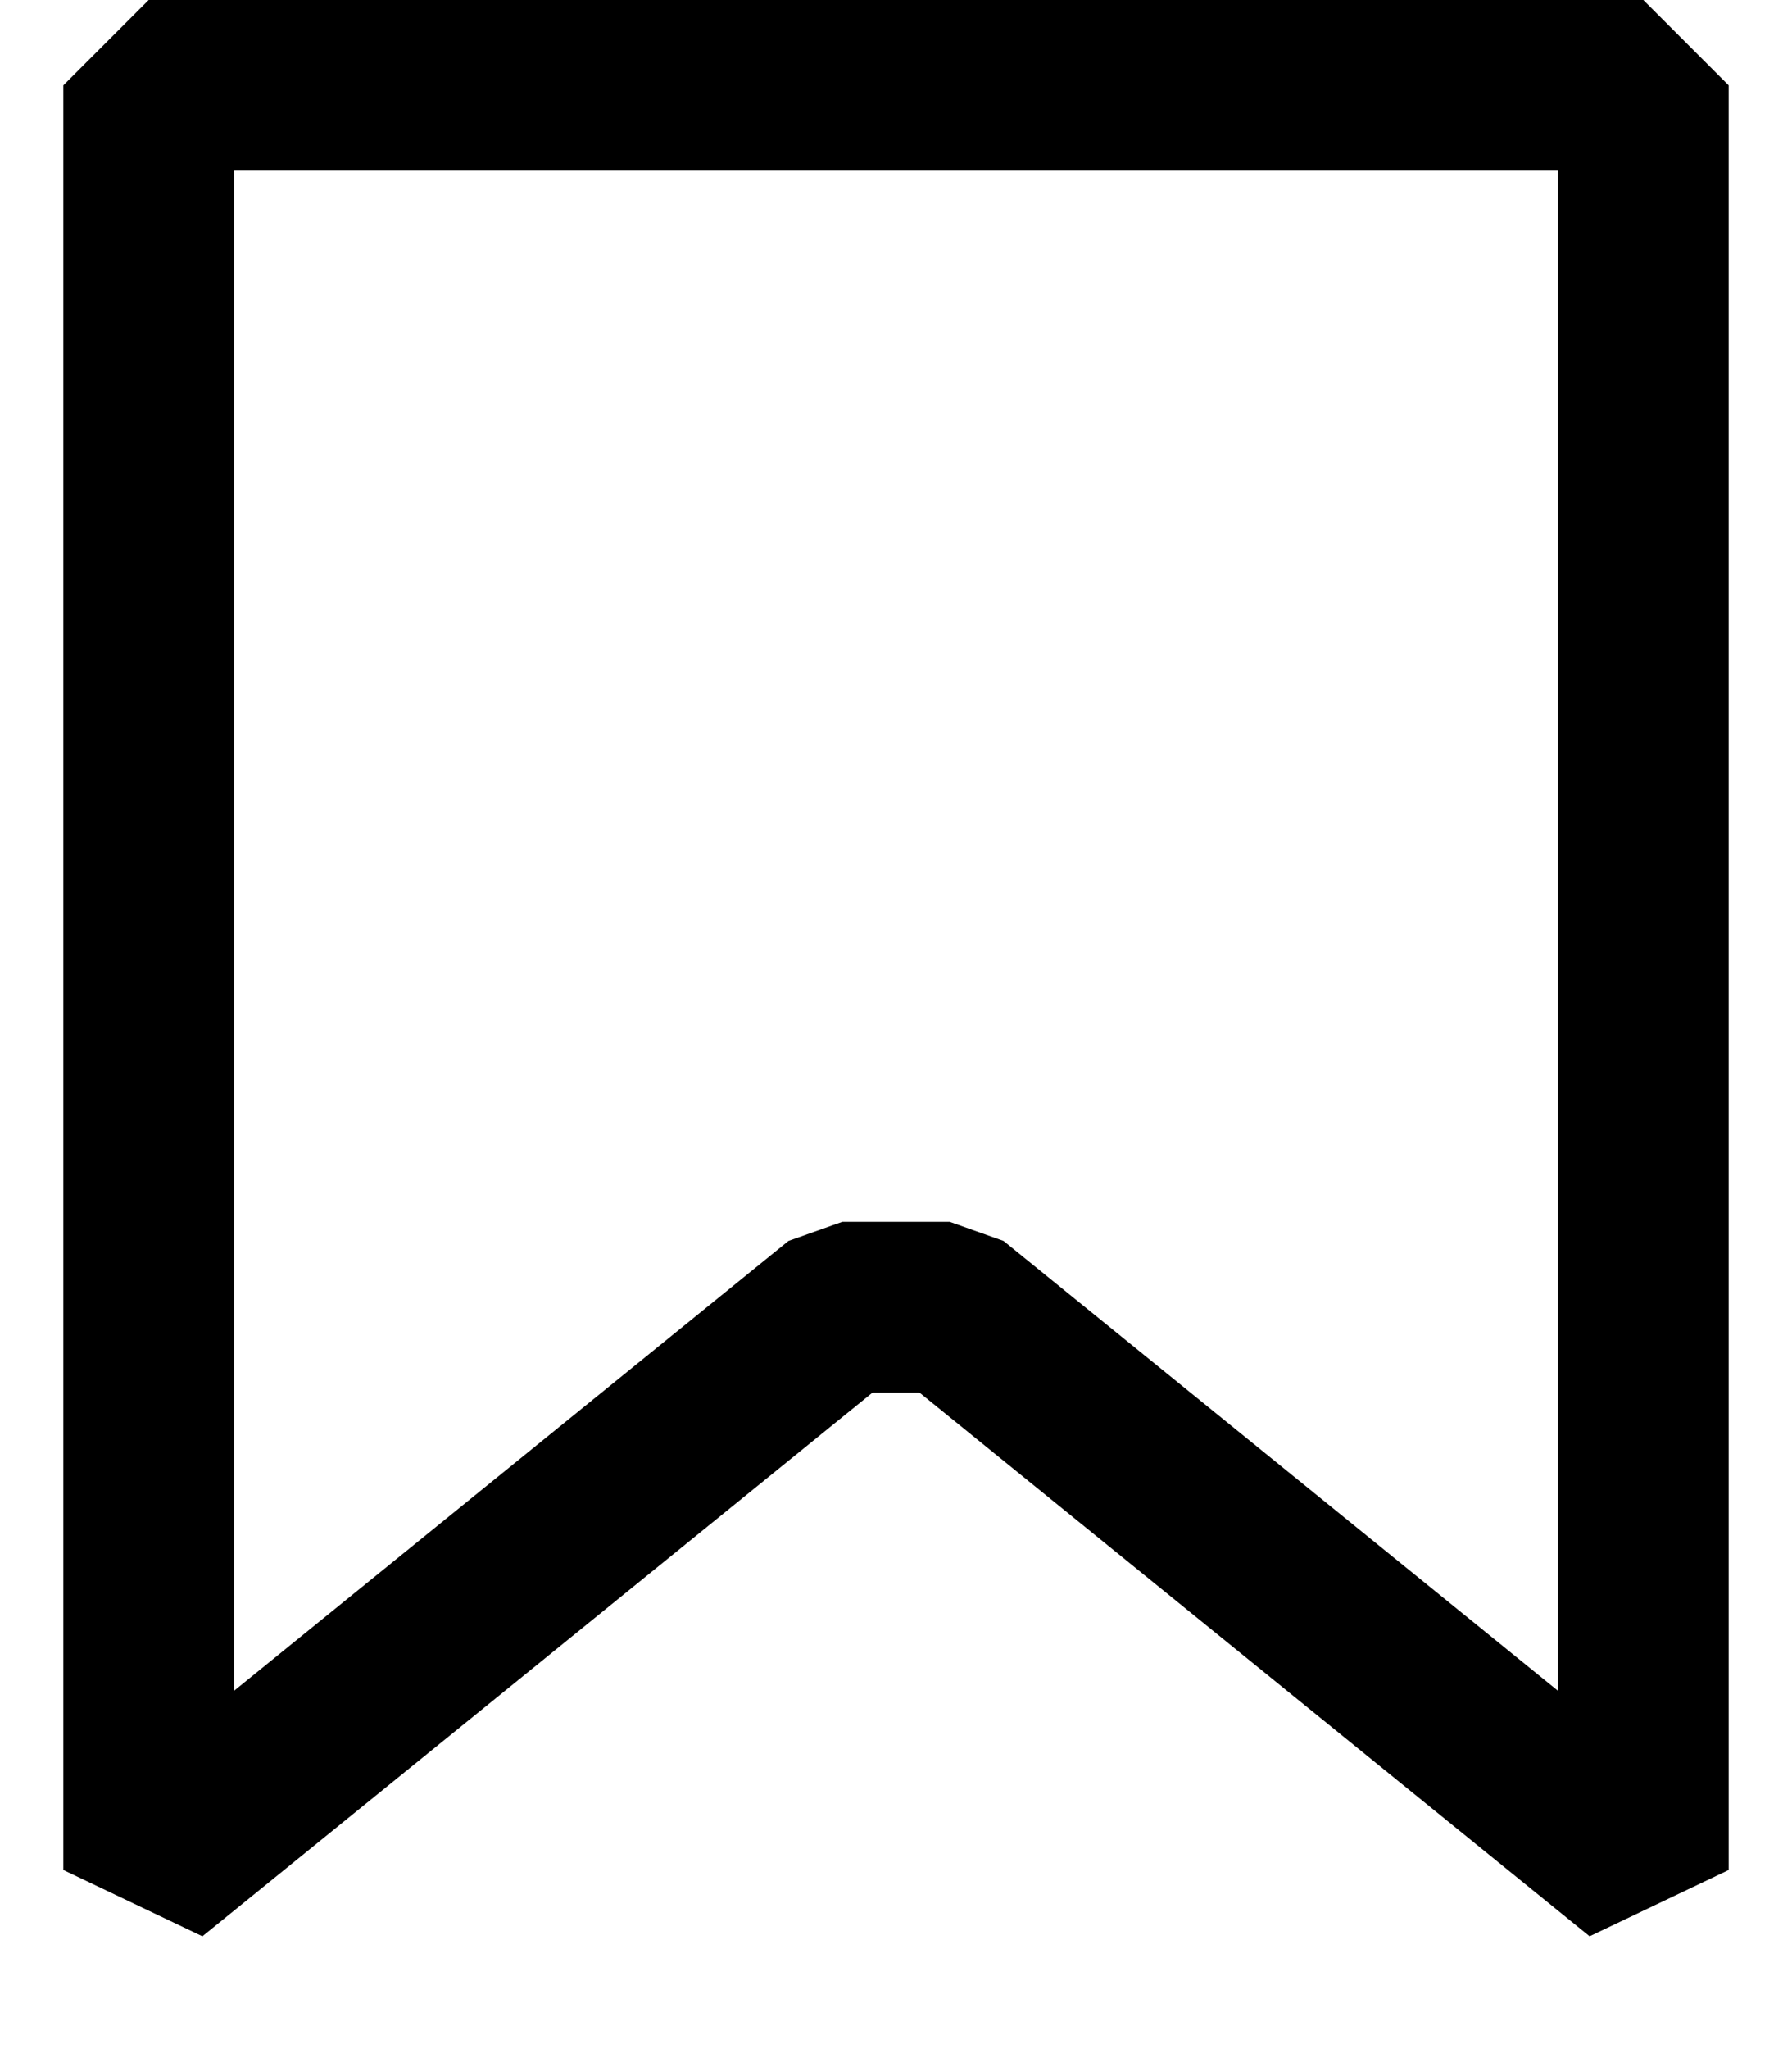 <svg width="21" height="24" viewBox="0 0 21 24" fill="none" xmlns="http://www.w3.org/2000/svg">
<path d="M9.87 15.311L1.742 21.902V1H19.258V21.902L11.13 15.311H9.87Z" stroke="black" stroke-width="2" stroke-linejoin="bevel"/>
</svg>
